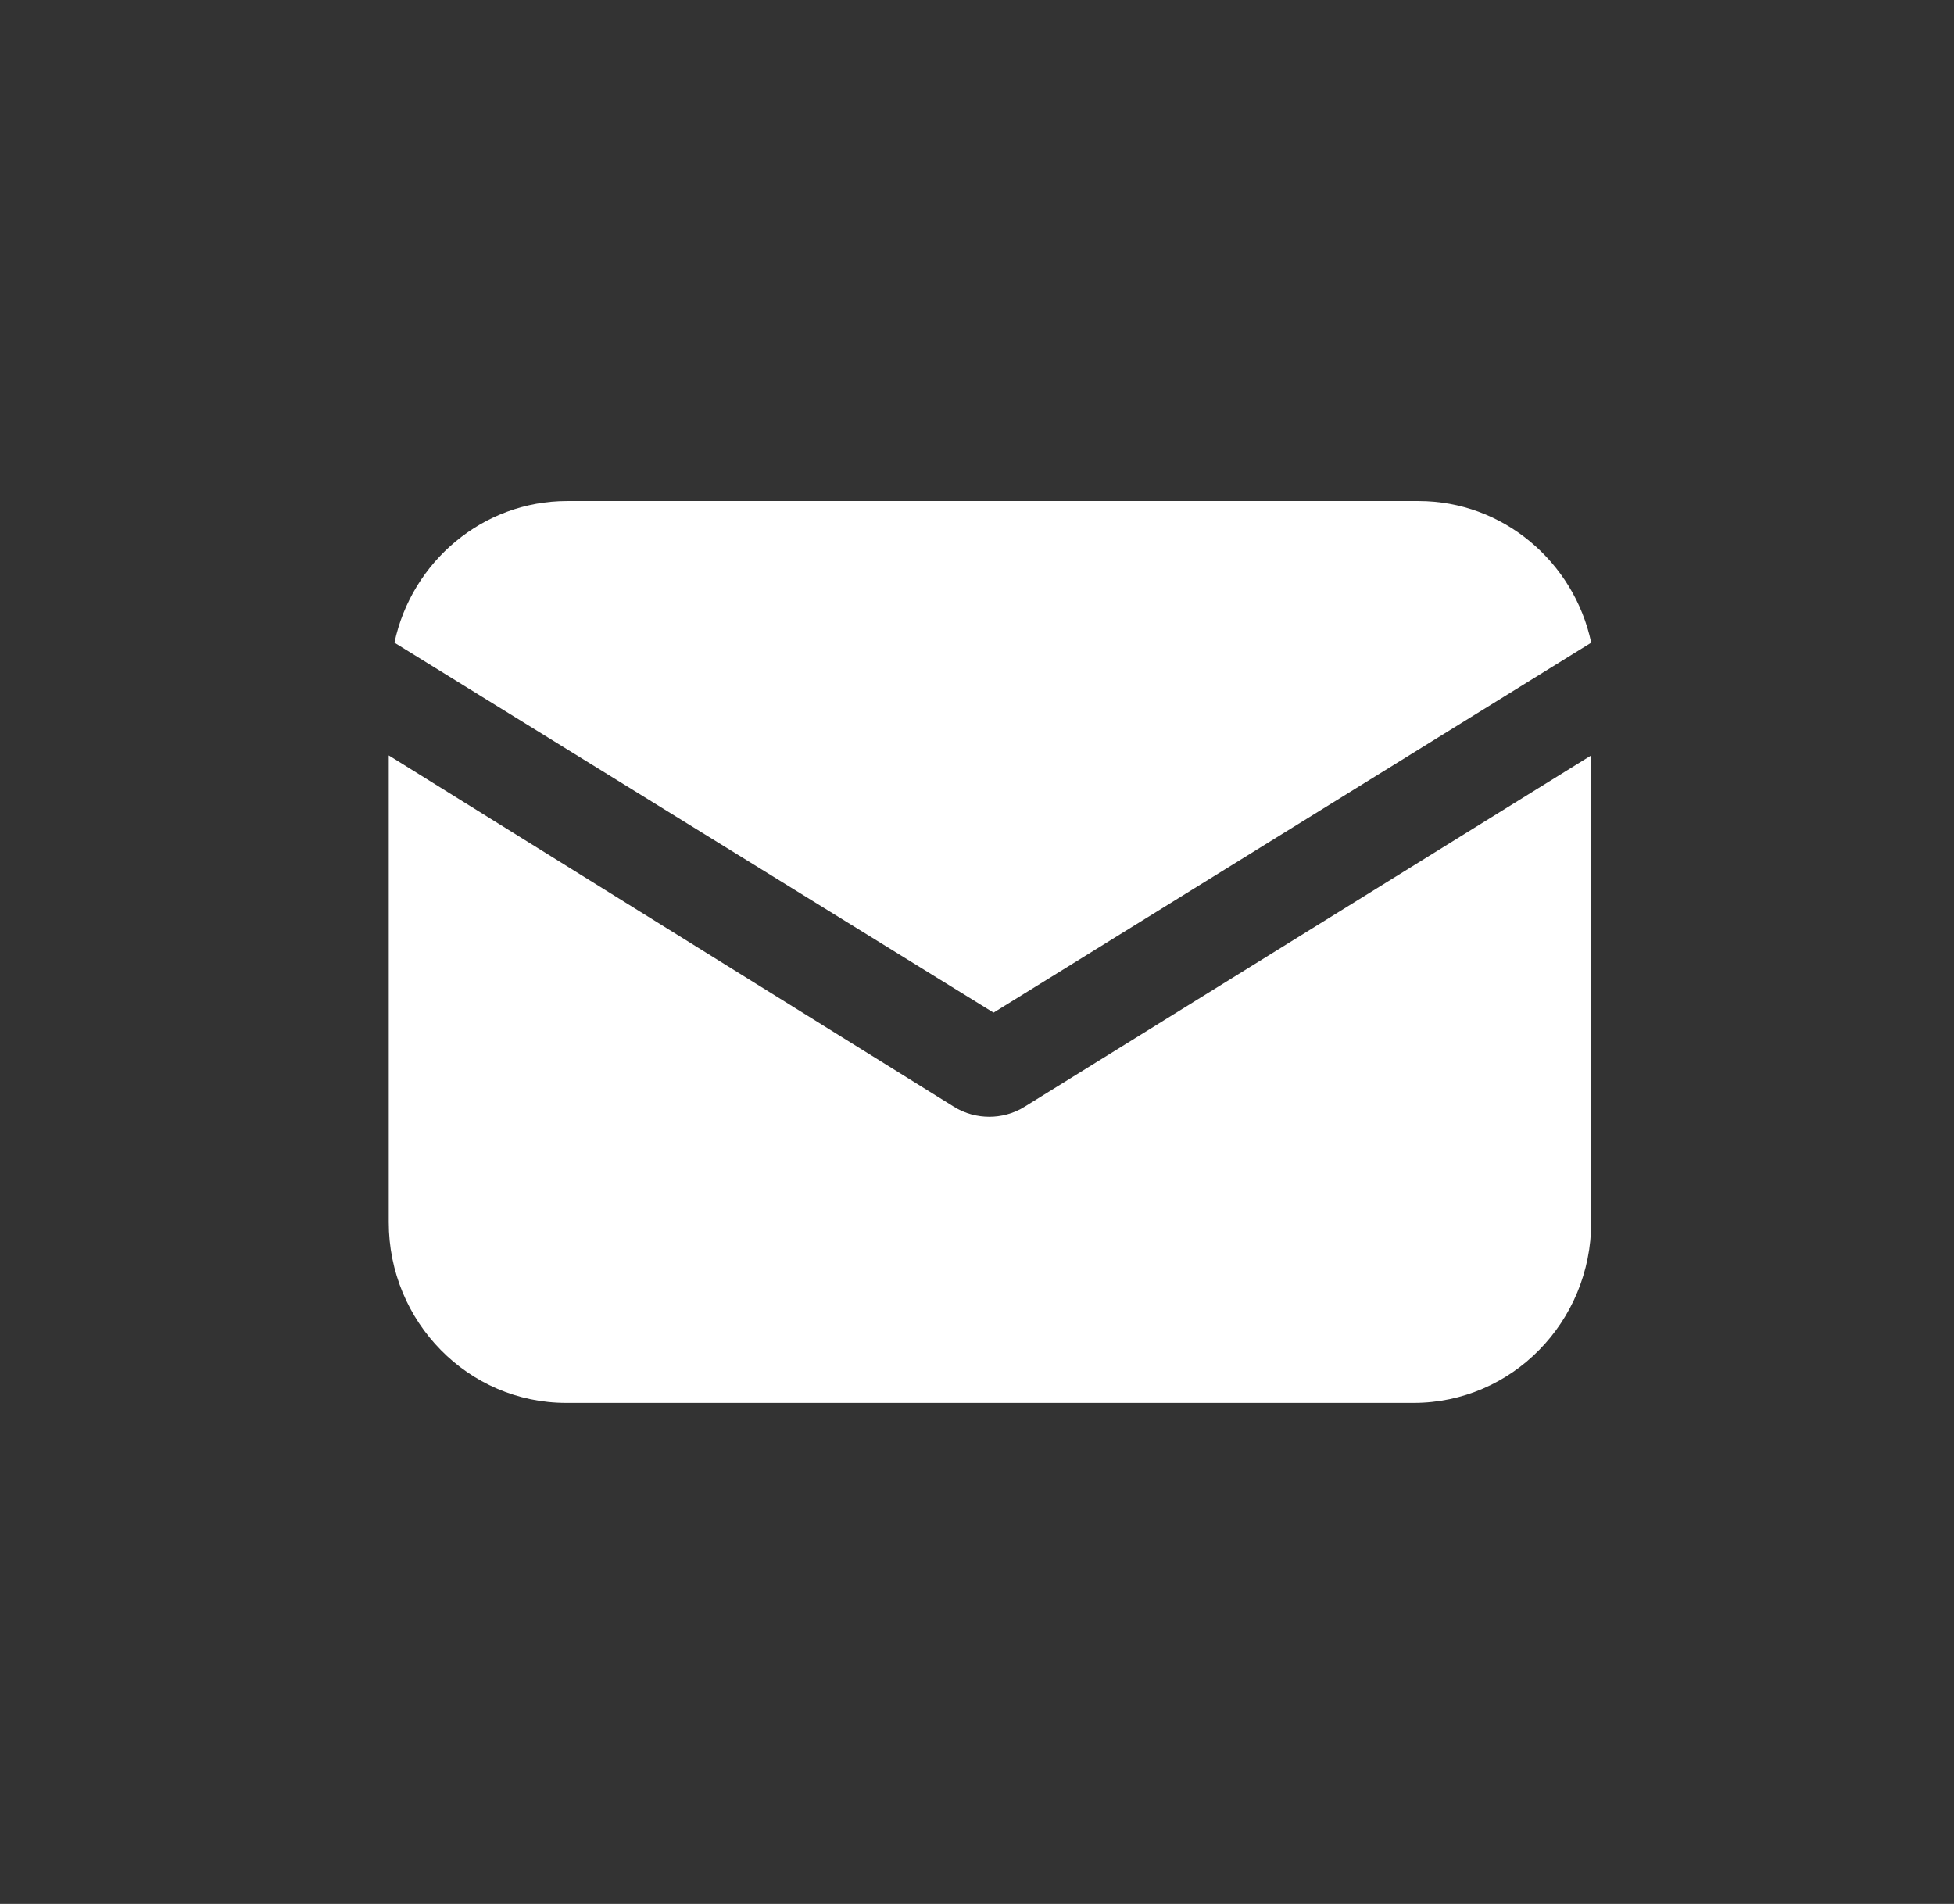 <svg width="39" height="38" viewBox="0 0 39 38" fill="none" xmlns="http://www.w3.org/2000/svg">
<rect x="0" y="0" width="39" height="38" fill="#333333" stroke="none"/>
<path d="M20.453 22.087C20.226 22.231 19.971 22.289 19.745 22.289C19.518 22.289 19.263 22.231 19.036 22.087L7.759 15.077V24.394C7.759 26.385 9.346 28 11.301 28H28.217C30.172 28 31.759 26.385 31.759 24.394V15.077L20.453 22.087Z" fill="white"/>
<path d="M28.314 10H11.318C9.638 10 8.215 11.211 7.873 12.827L19.83 20.211L31.759 12.827C31.417 11.211 29.994 10 28.314 10Z" fill="white"/>
</svg>
